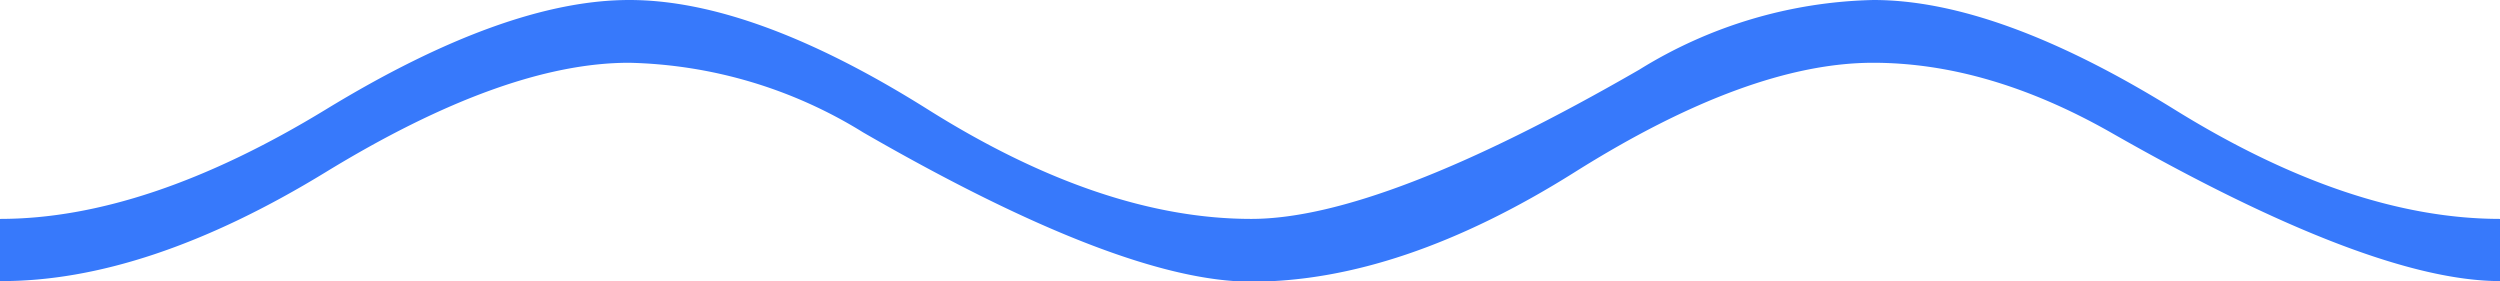 <svg id="Layer_1" data-name="Layer 1" xmlns="http://www.w3.org/2000/svg" viewBox="0 0 170.85 19.21"><defs><style>.cls-1{fill:#3779fb;}</style></defs><title>swell</title><path class="cls-1" d="M127.84,32q-8.5,0-20.4,7.48t-22.1,7.48q-8.84,0-26.52-10.2a31.64,31.64,0,0,0-16-4.76q-8.5,0-20.74,7.48T-.17,46.92V42.67q10,0,22.27-7.48t20.74-7.48q8.5,0,20.4,7.48t22.1,7.48q8.84,0,26.52-10.2a31.63,31.63,0,0,1,16-4.76q8.5,0,20.57,7.48t22.27,7.48v4.25q-8.84,0-26.69-10.2Q135.66,32,127.84,32Z" transform="translate(0.17 -27.71)"/></svg>
